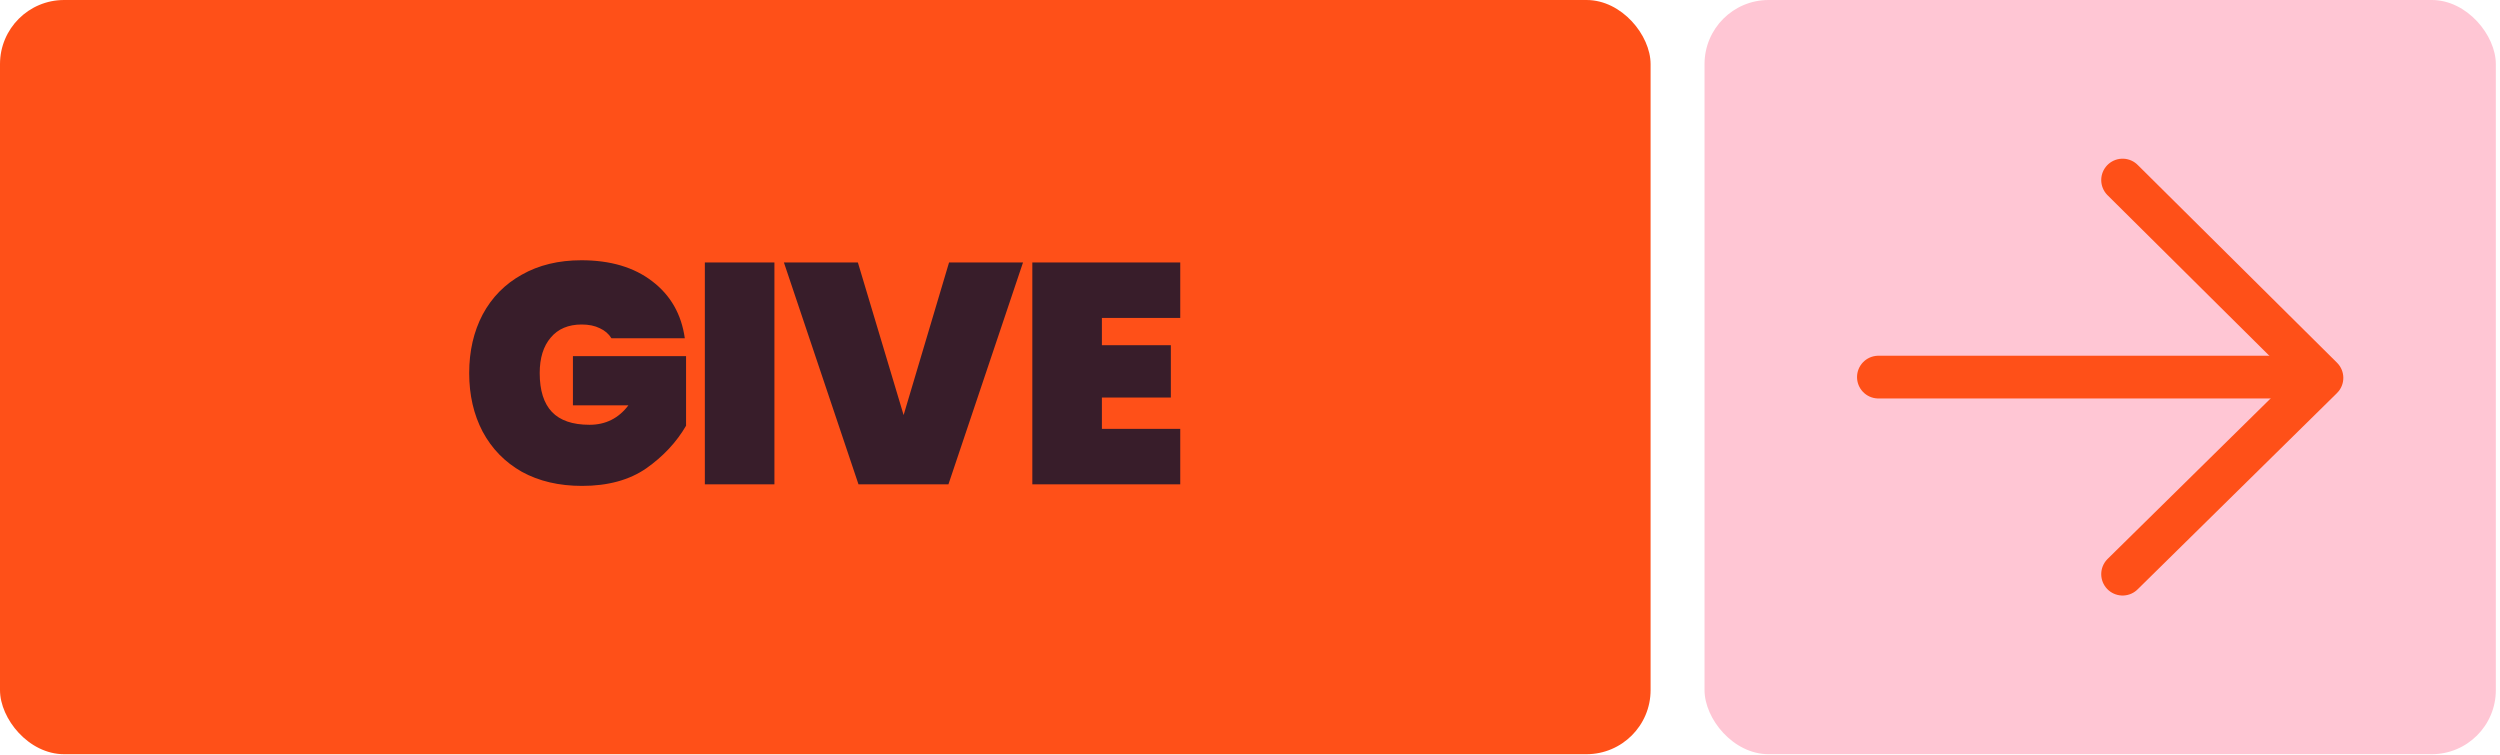 <svg width="351" height="106" viewBox="0 0 351 106" fill="none" xmlns="http://www.w3.org/2000/svg">
<rect width="231.743" height="105.89" rx="9" fill="#FF5018"/>
<path d="M85.851 47.496C85.469 46.88 84.927 46.411 84.223 46.088C83.519 45.736 82.668 45.56 81.671 45.56C79.793 45.56 78.341 46.176 77.315 47.408C76.288 48.611 75.775 50.268 75.775 52.38C75.775 54.815 76.347 56.633 77.491 57.836C78.635 59.039 80.395 59.64 82.771 59.64C85.029 59.64 86.848 58.731 88.227 56.912H80.439V50.004H96.323V59.772C94.974 62.089 93.111 64.084 90.735 65.756C88.359 67.399 85.352 68.22 81.715 68.22C78.488 68.22 75.672 67.56 73.267 66.24C70.891 64.891 69.058 63.013 67.767 60.608C66.505 58.203 65.875 55.46 65.875 52.38C65.875 49.3 66.505 46.557 67.767 44.152C69.058 41.747 70.891 39.884 73.267 38.564C75.643 37.215 78.43 36.54 81.627 36.54C85.704 36.54 89.019 37.523 91.571 39.488C94.152 41.453 95.677 44.123 96.147 47.496H85.851ZM108.729 36.848V68H98.961V36.848H108.729ZM143.632 36.848L133.16 68H120.532L110.06 36.848H120.444L126.868 58.276L133.248 36.848H143.632ZM154.707 44.636V48.464H164.387V55.812H154.707V60.212H165.707V68H144.939V36.848H165.707V44.636H154.707Z" fill="#381D2A"/>
<rect x="239.316" width="111.099" height="105.891" rx="9" fill="#FFC6D4"/>
<path d="M298.012 25.279L326.003 53.054L298.012 80.612" stroke="#FF5018" stroke-width="6" stroke-linecap="round" stroke-linejoin="round"/>
<path d="M263.727 52.945H321.012" stroke="#FF5018" stroke-width="6" stroke-linecap="round"/>
</svg>
